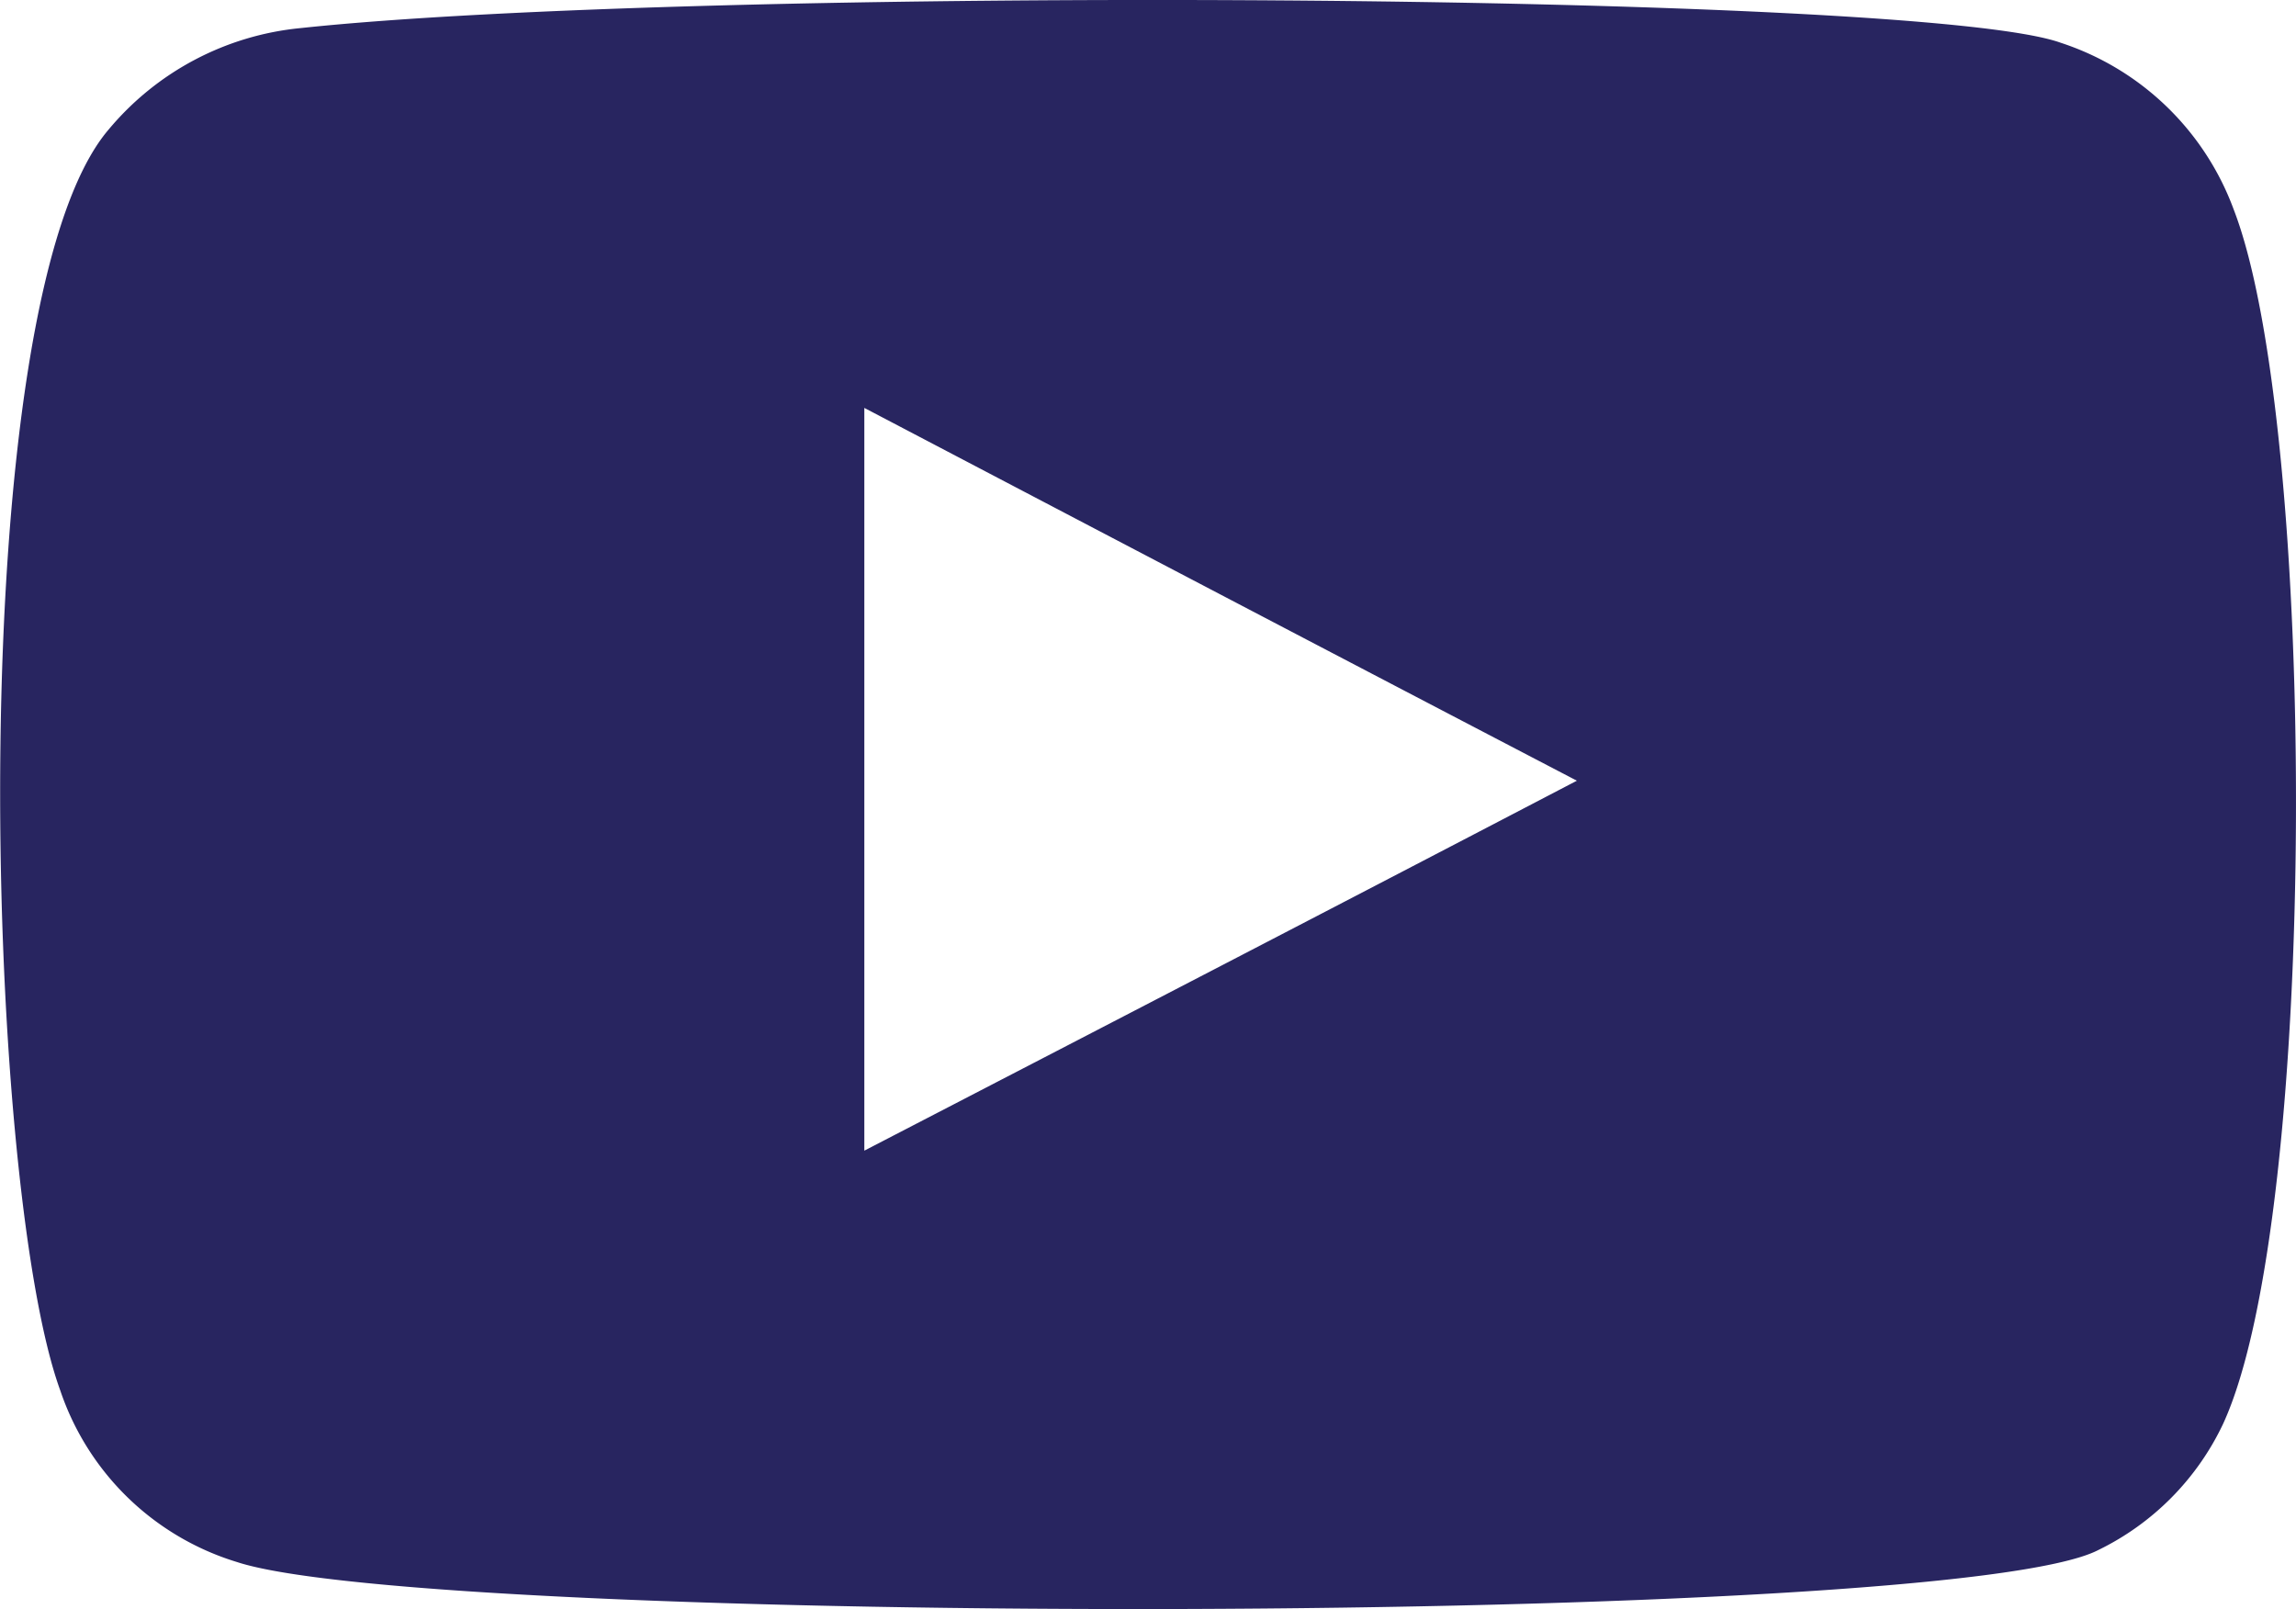 <svg xmlns="http://www.w3.org/2000/svg" viewBox="0 0 40.34 28.271">
  <defs>
    <style>
      .cls-1 {
        fill: #282560;
        fill-rule: evenodd;
      }
    </style>
  </defs>
  <path id="youtube_logo" class="cls-1" d="M11.671,35.791a4.731,4.731,0,0,1-3.1-3.018c-1.339-3.677-1.743-19.107.85-22.147A5.021,5.021,0,0,1,12.8,8.841C19.748,8.1,41.236,8.2,43.722,9.1a4.842,4.842,0,0,1,3.039,2.933c1.467,3.8,1.509,17.662-.191,21.339a4.7,4.7,0,0,1-2.189,2.21C41.767,36.939,15.072,36.918,11.671,35.791ZM22.7,28.565c4.187-2.168,8.332-4.315,12.519-6.5C31.012,19.872,26.868,17.7,22.7,15.515Z" transform="translate(-7.514 -8.348)"/>
</svg>
